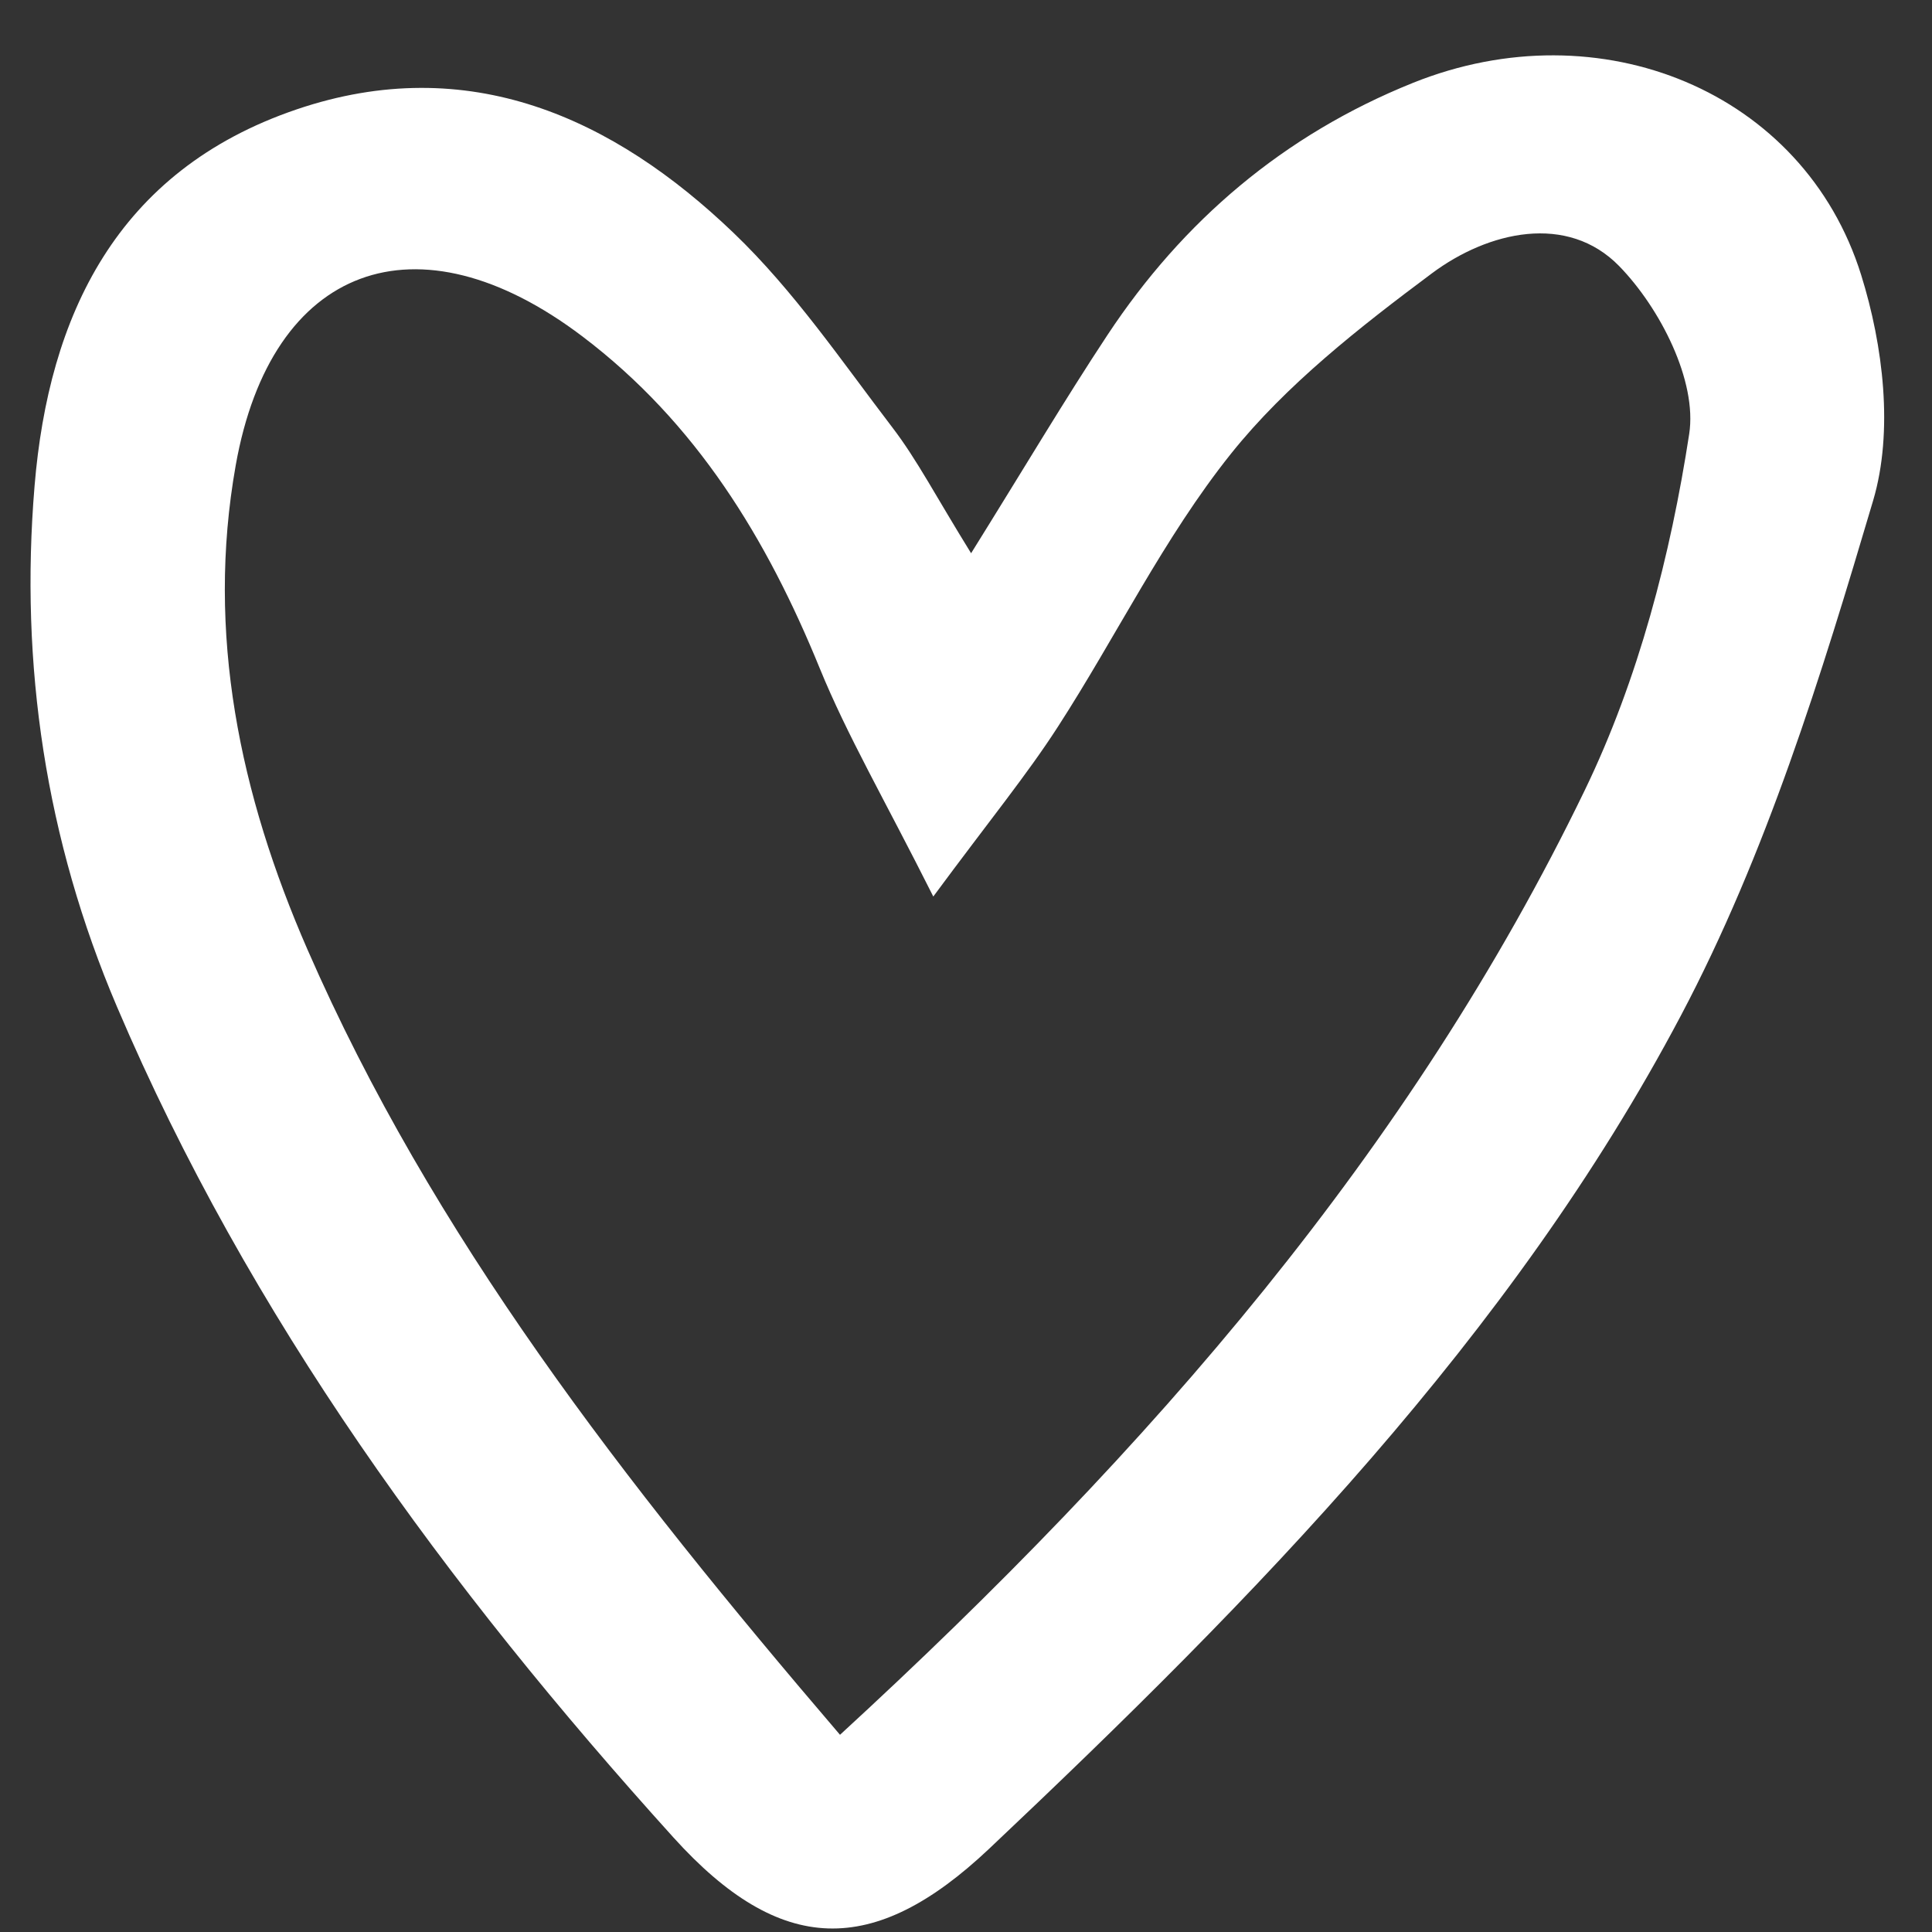 <svg width="28" height="28" viewBox="0 0 28 28" fill="none" xmlns="http://www.w3.org/2000/svg">
<rect x="0" y="0" width="28" height="28" fill="#333333" stroke="none"/>
<path fill-rule="evenodd" clip-rule="evenodd" d="M14.074 8.018C13.563 7.193 13.291 6.663 12.932 6.194C12.196 5.231 11.506 4.213 10.631 3.375C8.894 1.709 6.789 0.739 4.297 1.586C1.682 2.475 0.705 4.586 0.501 7.042C0.285 9.637 0.662 12.166 1.695 14.59C3.608 19.079 6.472 22.993 9.76 26.63C11.31 28.345 12.66 28.376 14.336 26.793C18.187 23.156 21.903 19.368 24.36 14.72C25.6 12.375 26.395 9.793 27.147 7.254C27.444 6.25 27.293 5.009 26.973 3.984C26.142 1.322 23.188 0.113 20.48 1.2C18.598 1.956 17.138 3.21 16.053 4.851C15.431 5.792 14.857 6.761 14.074 8.018ZM12.174 25.142C9.022 21.457 6.264 17.903 4.456 13.761C3.476 11.517 2.984 9.178 3.416 6.745C3.931 3.841 6.044 3.061 8.44 4.875C10.098 6.13 11.117 7.816 11.878 9.68C12.277 10.658 12.817 11.582 13.526 12.993C14.35 11.878 14.882 11.23 15.331 10.534C16.18 9.221 16.866 7.795 17.84 6.576C18.638 5.578 19.702 4.745 20.75 3.963C21.571 3.35 22.717 3.087 23.468 3.858C24.062 4.469 24.599 5.524 24.481 6.29C24.211 8.047 23.746 9.844 22.967 11.454C20.456 16.646 16.696 20.988 12.174 25.142Z" fill="white"/>
</svg>
